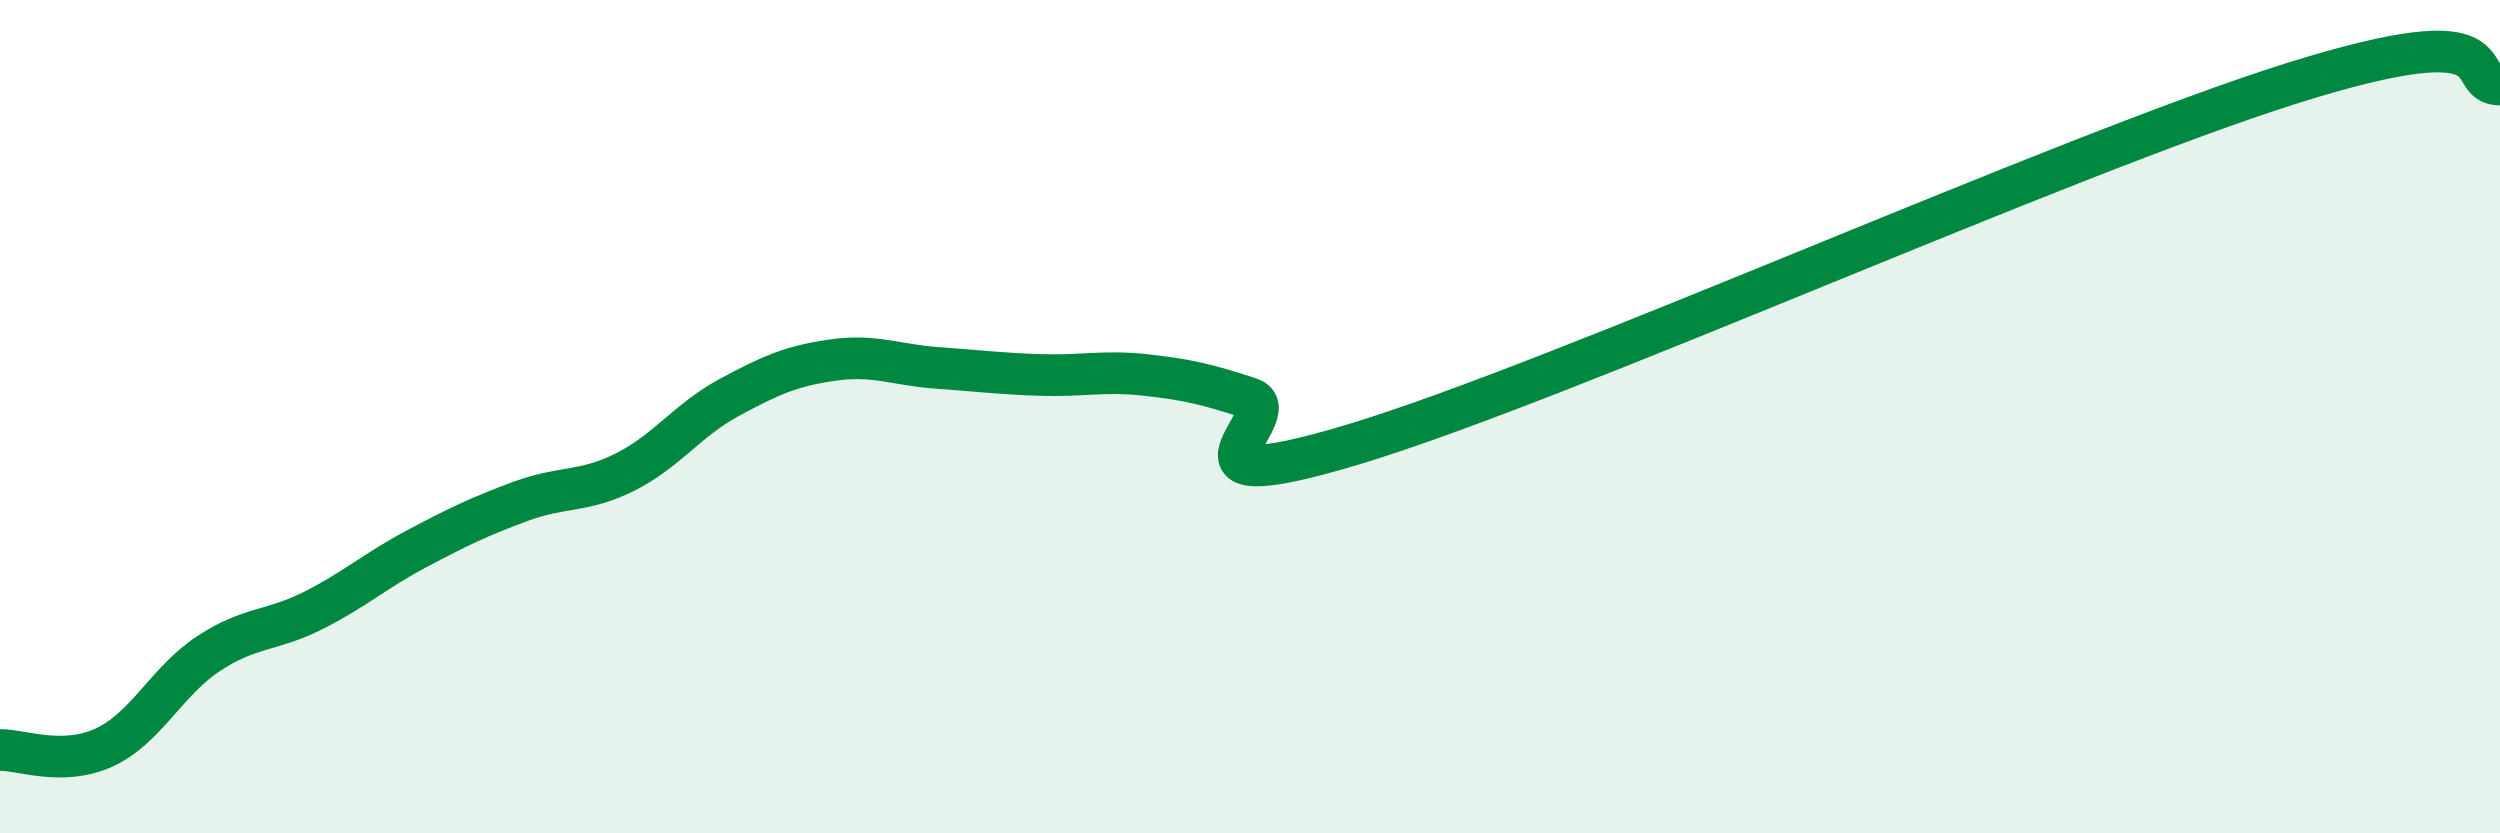 
    <svg width="60" height="20" viewBox="0 0 60 20" xmlns="http://www.w3.org/2000/svg">
      <path
        d="M 0,18 C 0.5,17.99 1.5,18.4 2.5,17.94 C 3.5,17.48 4,16.35 5,15.69 C 6,15.03 6.5,15.16 7.5,14.66 C 8.5,14.16 9,13.7 10,13.17 C 11,12.64 11.5,12.4 12.5,12.03 C 13.5,11.66 14,11.83 15,11.33 C 16,10.83 16.5,10.08 17.5,9.54 C 18.5,9 19,8.78 20,8.64 C 21,8.5 21.5,8.76 22.5,8.83 C 23.5,8.9 24,8.97 25,9 C 26,9.03 26.5,8.89 27.5,9 C 28.5,9.11 29,9.23 30,9.56 C 31,9.89 27.5,12.17 32.5,10.66 C 37.5,9.15 49.5,3.73 55,2 C 60.5,0.27 59,2.02 60,2.03L60 20L0 20Z"
        fill="#008740"
        opacity="0.1"
        stroke-linecap="round"
        stroke-linejoin="round"
      />
      <path
        d="M 0,18 C 0.5,17.99 1.5,18.4 2.5,17.94 C 3.5,17.48 4,16.35 5,15.69 C 6,15.03 6.5,15.16 7.5,14.66 C 8.5,14.16 9,13.7 10,13.17 C 11,12.64 11.5,12.4 12.5,12.03 C 13.5,11.66 14,11.83 15,11.33 C 16,10.83 16.5,10.08 17.5,9.54 C 18.5,9 19,8.78 20,8.64 C 21,8.5 21.5,8.76 22.5,8.83 C 23.5,8.9 24,8.97 25,9 C 26,9.03 26.5,8.89 27.5,9 C 28.5,9.11 29,9.23 30,9.56 C 31,9.89 27.5,12.17 32.5,10.66 C 37.5,9.15 49.5,3.73 55,2 C 60.5,0.27 59,2.02 60,2.03"
        stroke="#008740"
        stroke-width="1"
        fill="none"
        stroke-linecap="round"
        stroke-linejoin="round"
      />
    </svg>
  
